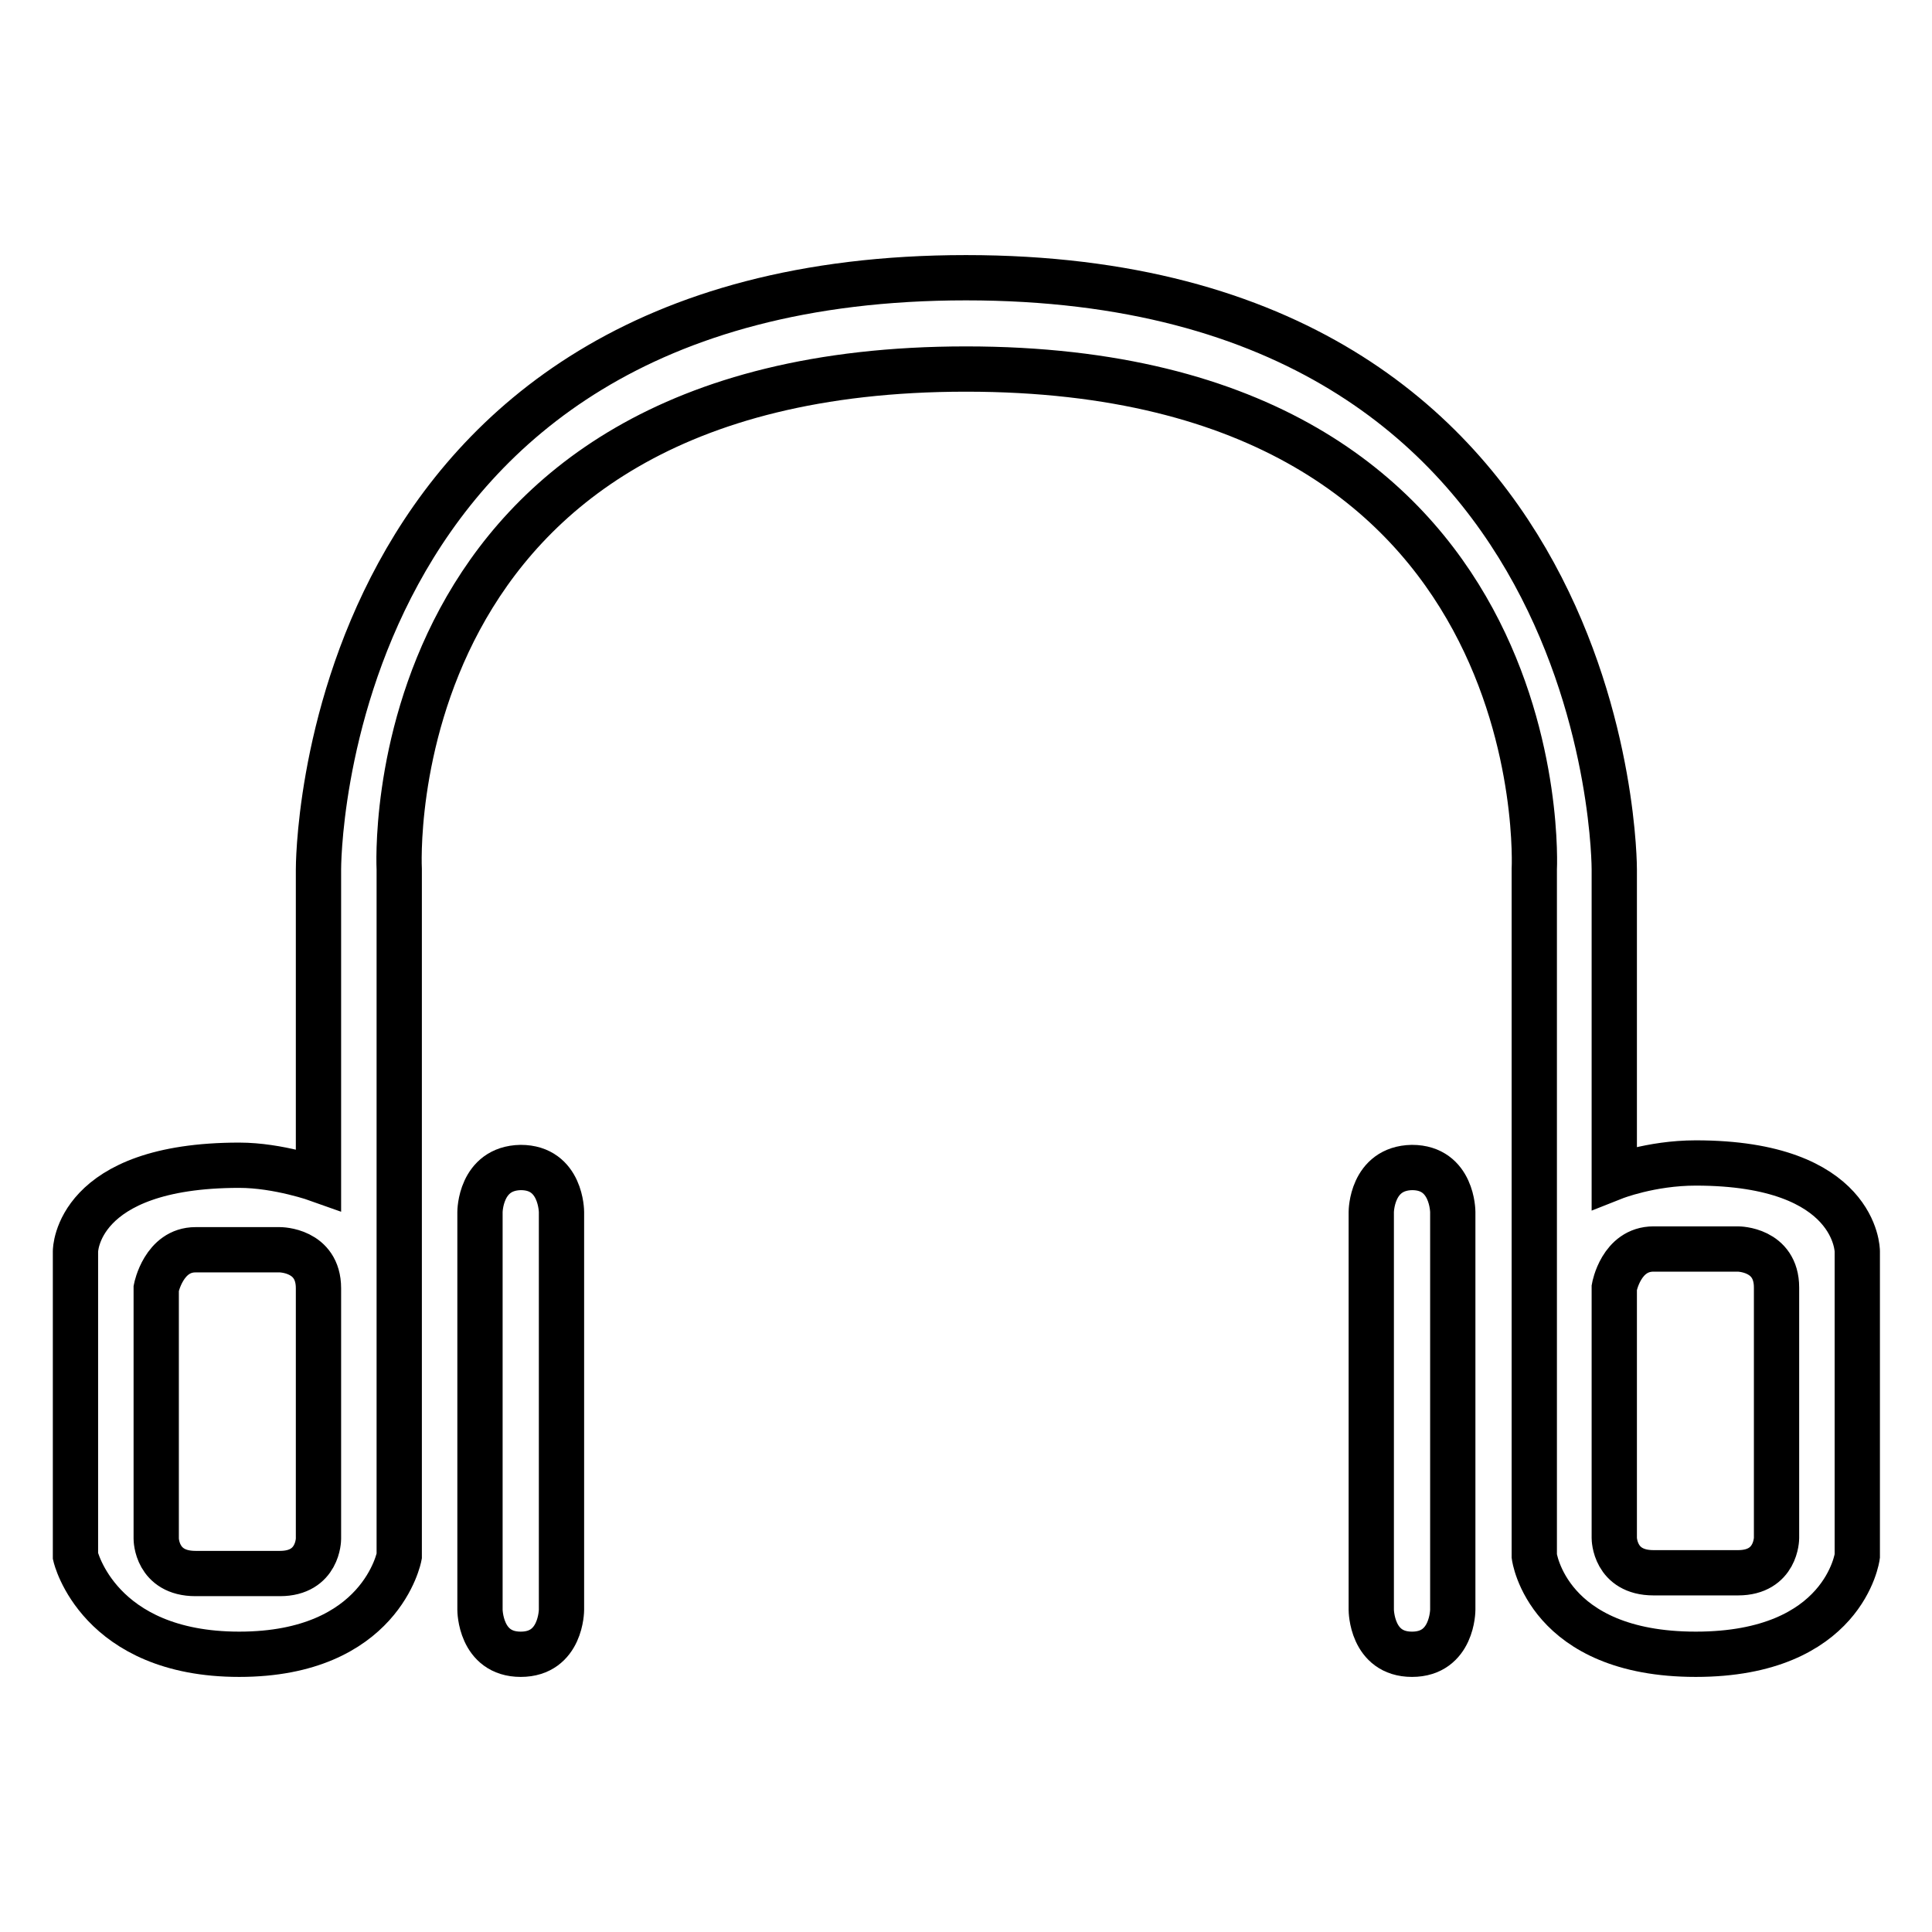 <?xml version="1.0" encoding="utf-8"?>
<!-- Svg Vector Icons : http://www.onlinewebfonts.com/icon -->
<!DOCTYPE svg PUBLIC "-//W3C//DTD SVG 1.1//EN" "http://www.w3.org/Graphics/SVG/1.1/DTD/svg11.dtd">
<svg version="1.1" xmlns="http://www.w3.org/2000/svg" xmlns:xlink="http://www.w3.org/1999/xlink" x="0px" y="0px" viewBox="0 0 256 256" enable-background="new 0 0 256 256" xml:space="preserve">
<g><g><g><g><path stroke-width="6" fill-opacity="0" stroke="#000000"  d="M63.6,160.6v52.7c0,0,0,5.9,5.4,5.9c5.4,0,5.4-5.9,5.4-5.9v-52.7c0,0,0-5.9-5.4-5.9C63.6,154.8,63.6,160.6,63.6,160.6z"/><path stroke-width="6" fill-opacity="0" stroke="#000000"  d="M181.7,160.6v52.7c0,0,0,5.9,5.4,5.9c5.4,0,5.4-5.9,5.4-5.9v-52.7c0,0,0-5.9-5.4-5.9C181.7,154.8,181.7,160.6,181.7,160.6z"/><path stroke-width="6" fill-opacity="0" stroke="#000000"  d="M128,36.8c-86.2,0-85.8,78.4-85.8,78.4v41.1c0,0-5.3-1.9-10.5-1.9C10,154.4,10,165.8,10,165.8v40.4c0,0,3,13,21.7,13c18.8,0,21.2-13,21.2-13v-91c0,0-3.6-66.3,75.1-66.3c78.7,0,75.3,66.3,75.3,66.3v91c0,0,1.7,13,21.4,13c19.7,0,21.4-13,21.4-13v-40.4c0,0,0-11.7-21.4-11.7c-6,0-10.8,1.9-10.8,1.9v-40.8C213.9,115.2,214.2,36.8,128,36.8z M42.2,203.9c0,0,0,4.6-5.1,4.6H25.9c-5.2,0-5.2-4.6-5.2-4.6v-33.2c0,0,1-5.1,5.2-5.1h11.2c0,0,5.1,0,5.1,5.1L42.2,203.9L42.2,203.9z M219.1,165.5h11.2c0,0,5.1,0,5.1,5.1v33.2c0,0,0,4.6-5.1,4.6h-11.2c-5.2,0-5.2-4.6-5.2-4.6v-33.2C213.9,170.6,214.8,165.5,219.1,165.5z"/></g></g><g></g><g></g><g></g><g></g><g></g><g></g><g></g><g></g><g></g><g></g><g></g><g></g><g></g><g></g><g></g></g></g>
</svg>